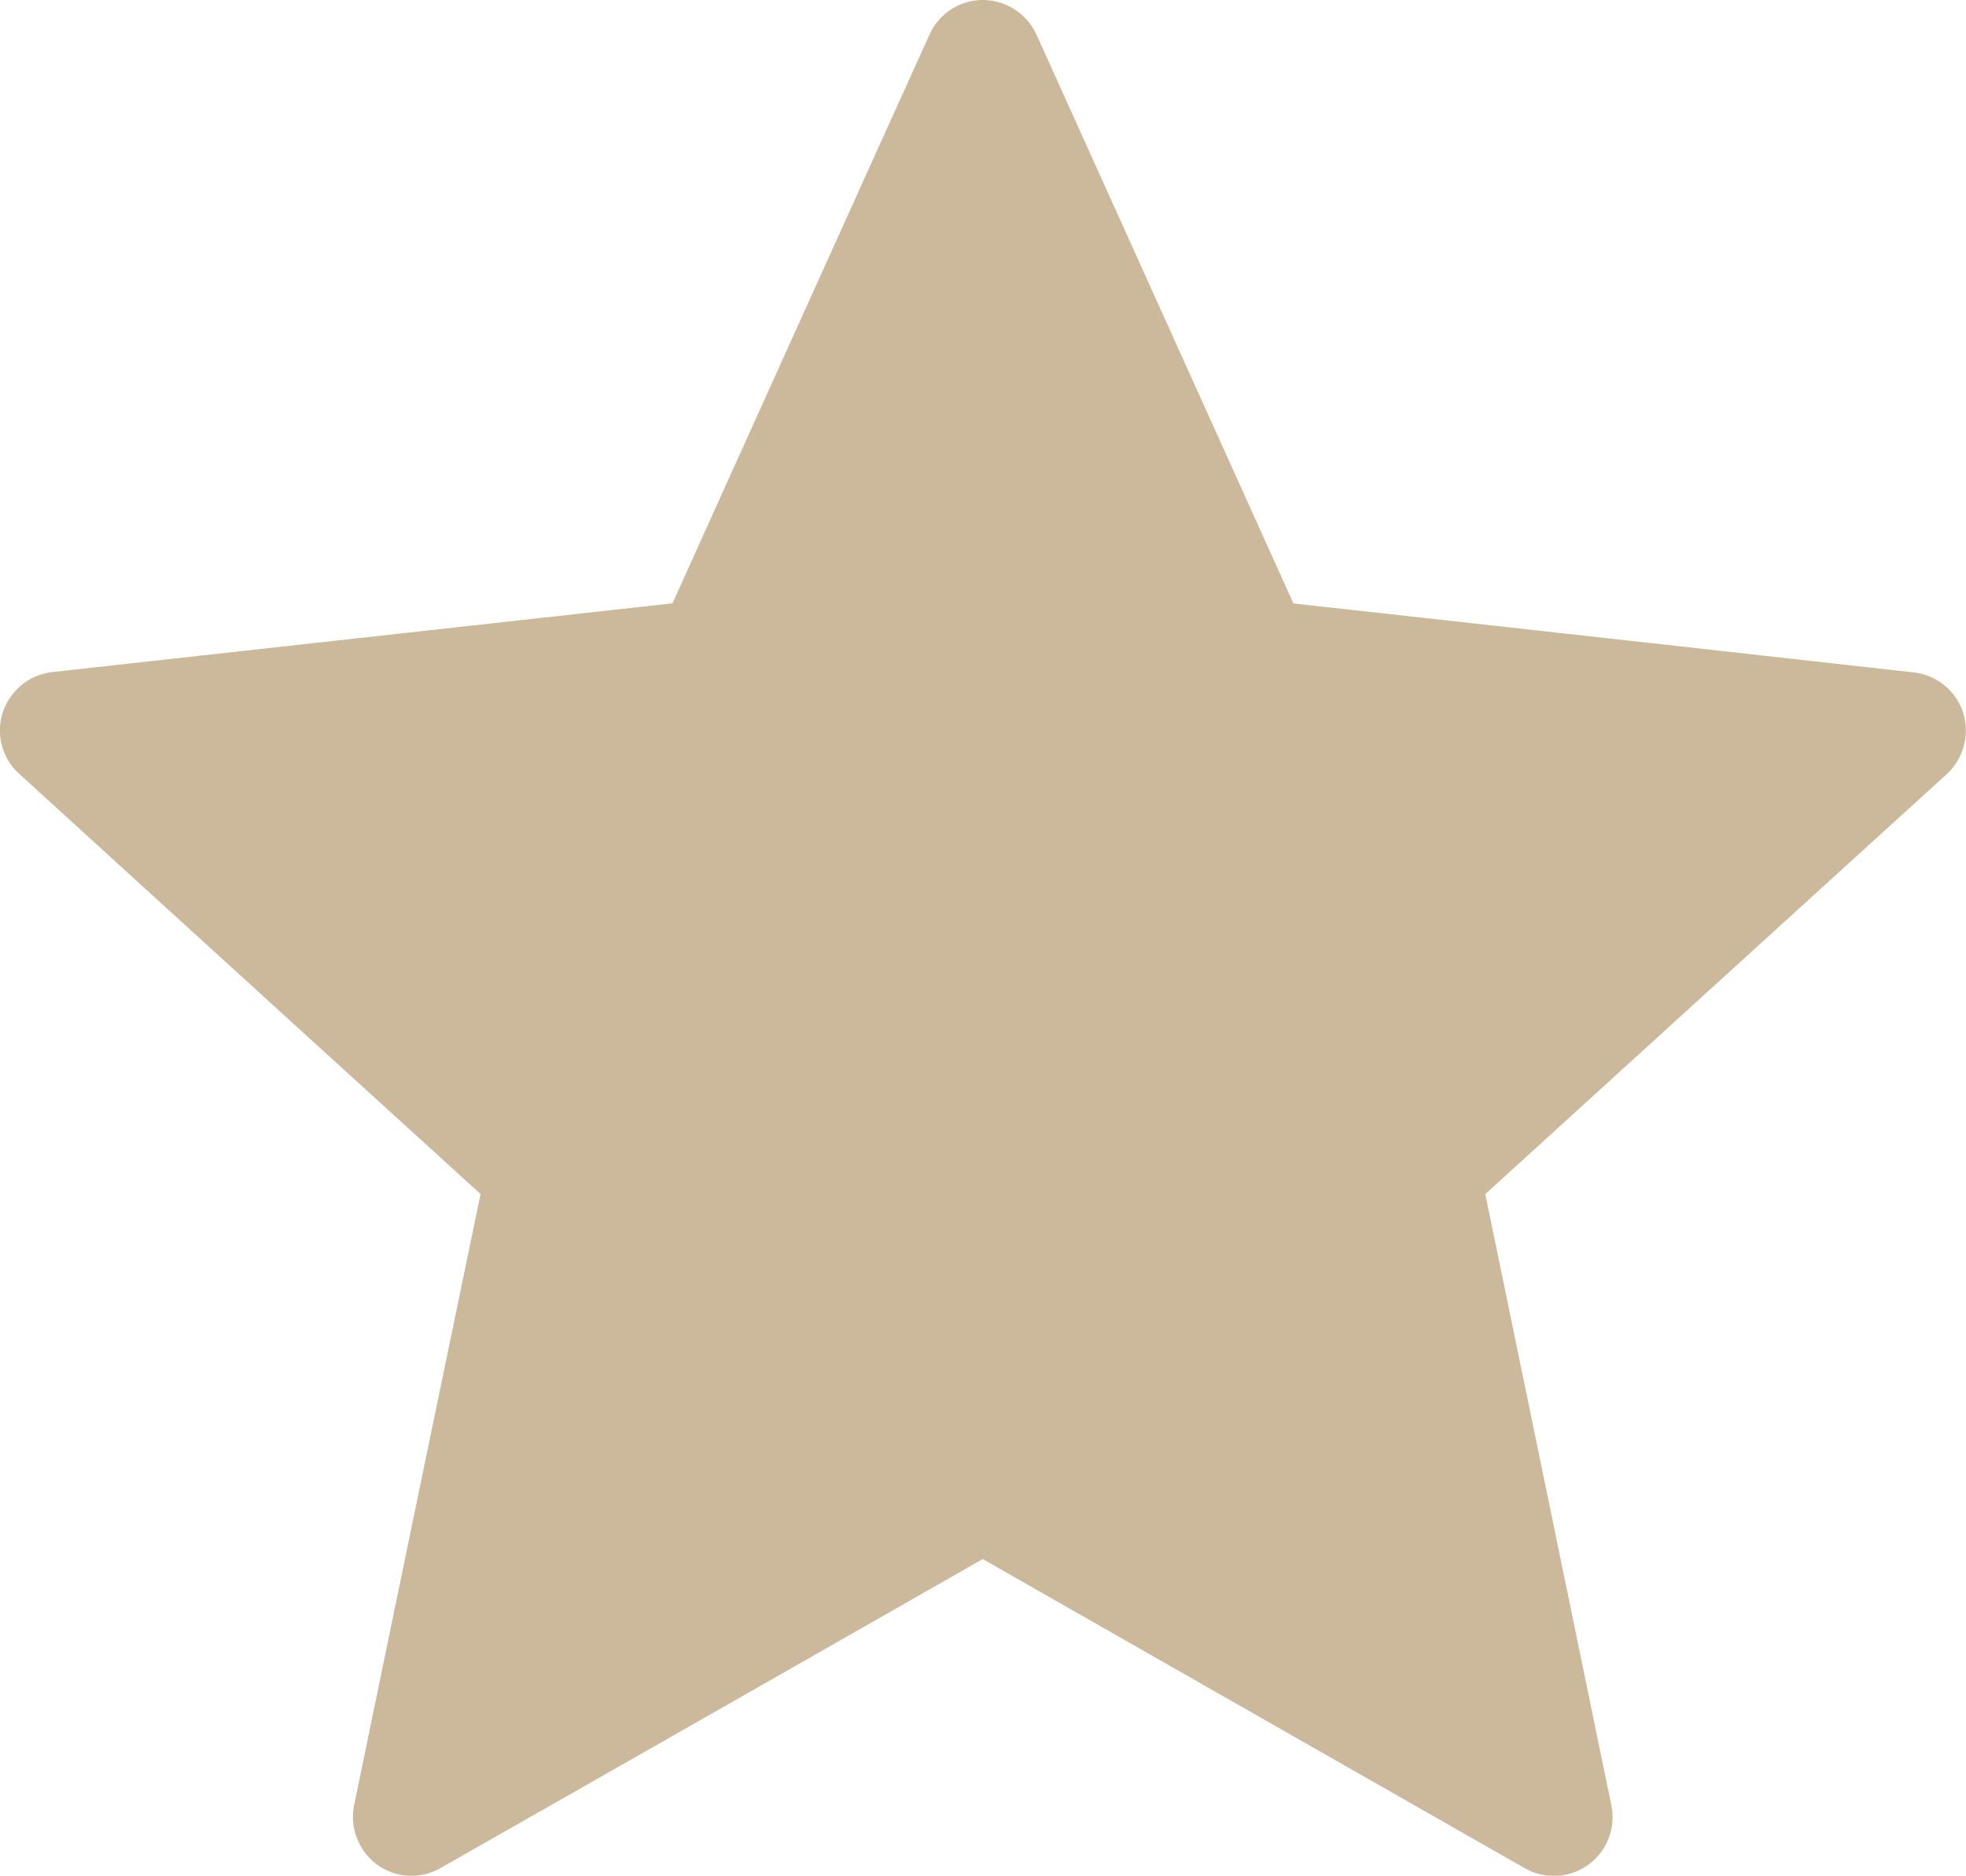 <svg xmlns="http://www.w3.org/2000/svg" width="27.001" height="25.755" viewBox="0 0 27.001 25.755">
  <g id="_216411_star_icon" data-name="216411_star_icon" transform="translate(-3.649 -4.034)">
    <g id="Group_22" data-name="Group 22" transform="translate(3.649 4.034)">
      <path id="Path_5" data-name="Path 5" d="M12.885,12.318l-8.517.944a.814.814,0,0,0-.681.555.8.8,0,0,0,.226.842c2.532,2.31,6.336,5.77,6.336,5.77s-1.044,5.033-1.736,8.391a.815.815,0,0,0,.317.818.8.8,0,0,0,.87.045c2.981-1.694,7.446-4.242,7.446-4.242s4.467,2.548,7.443,4.244a.806.806,0,0,0,1.19-.863c-.692-3.359-1.731-8.392-1.731-8.392s3.8-3.46,6.336-5.765a.816.816,0,0,0,.226-.847.806.806,0,0,0-.679-.551c-3.408-.382-8.518-.947-8.518-.947L17.884,4.509a.818.818,0,0,0-.737-.475.806.806,0,0,0-.732.475C15,7.633,12.885,12.318,12.885,12.318Z" transform="translate(-3.649 -4.034)" fill="#ccb89b"/>
    </g>
  </g>
</svg>
